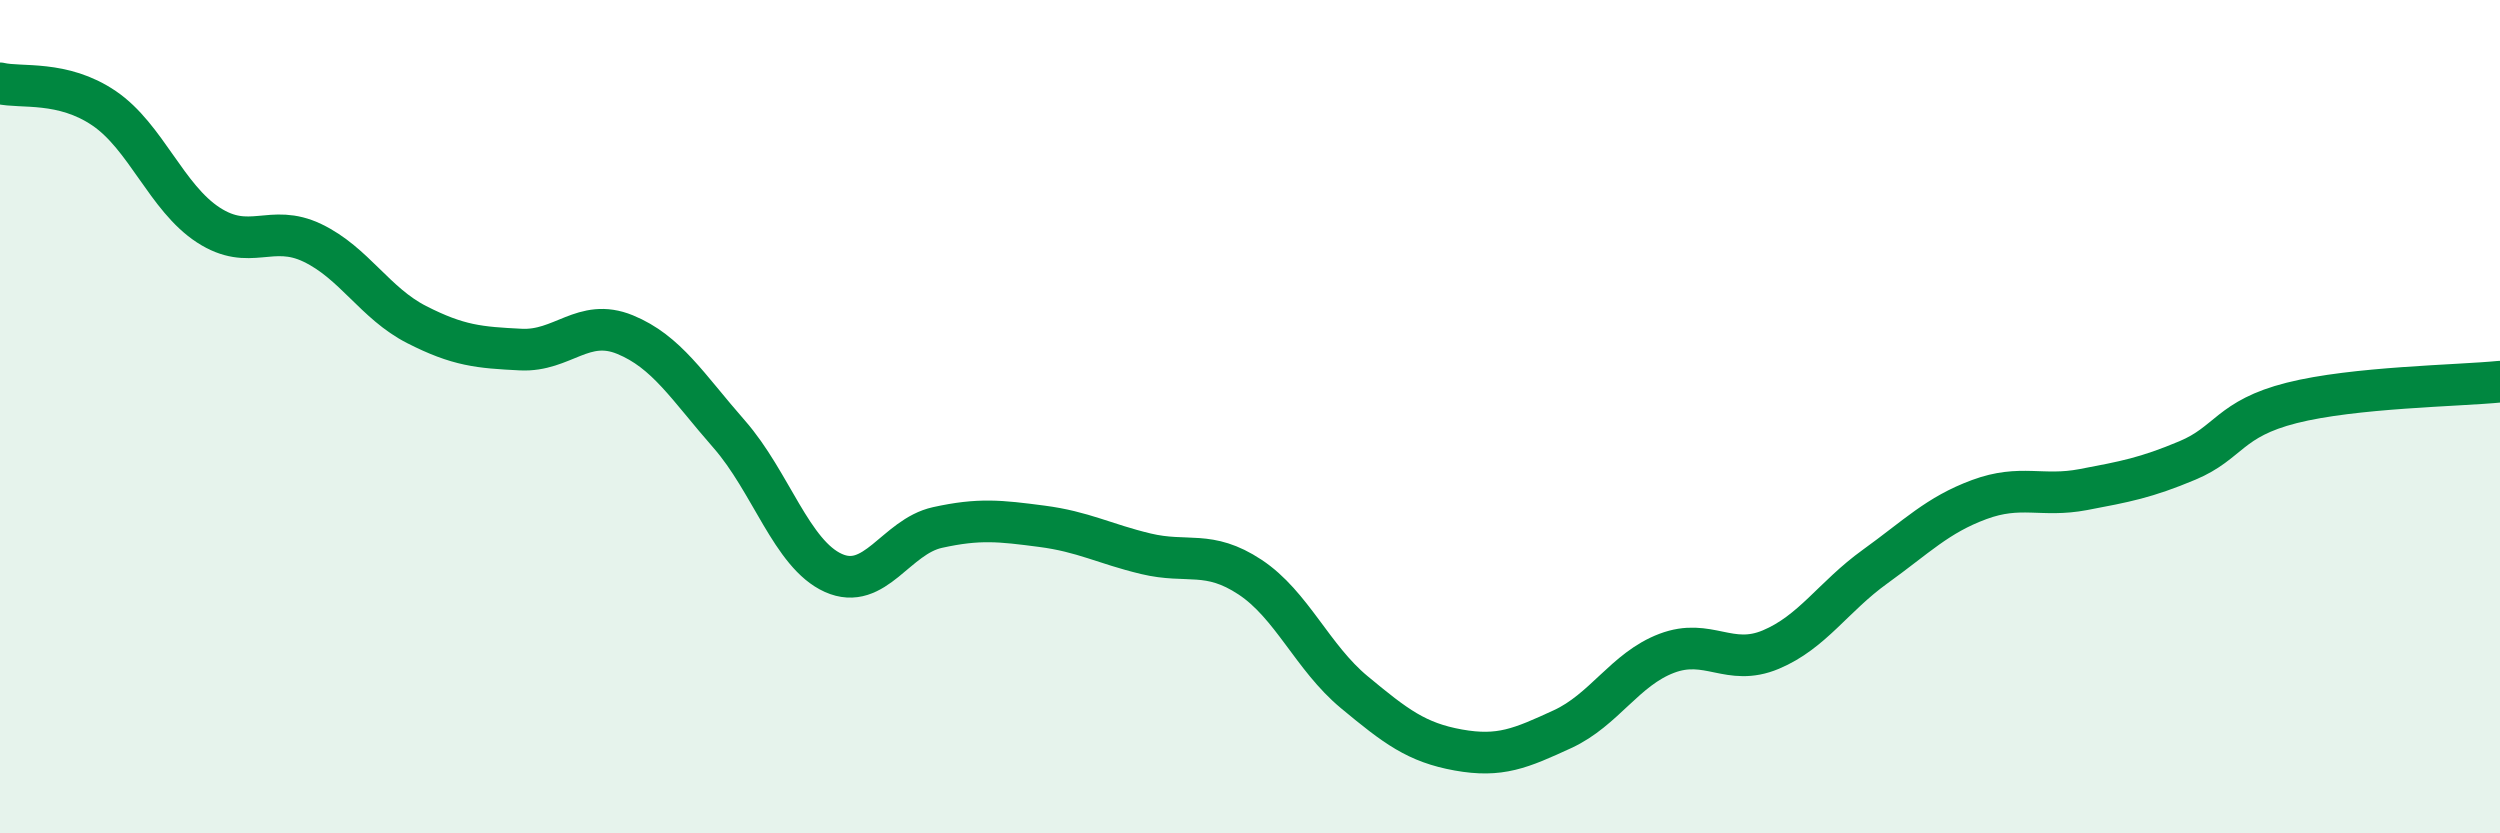 
    <svg width="60" height="20" viewBox="0 0 60 20" xmlns="http://www.w3.org/2000/svg">
      <path
        d="M 0,2 C 0.5,2.12 1.5,1.92 2.5,2.6 C 3.5,3.28 4,4.75 5,5.4 C 6,6.05 6.5,5.35 7.5,5.83 C 8.5,6.31 9,7.28 10,7.79 C 11,8.3 11.5,8.34 12.5,8.39 C 13.5,8.44 14,7.62 15,8.03 C 16,8.44 16.5,9.28 17.5,10.42 C 18.5,11.56 19,13.3 20,13.75 C 21,14.2 21.5,12.88 22.5,12.66 C 23.5,12.44 24,12.5 25,12.63 C 26,12.76 26.5,13.05 27.5,13.29 C 28.5,13.53 29,13.19 30,13.85 C 31,14.51 31.5,15.78 32.5,16.61 C 33.5,17.44 34,17.82 35,18 C 36,18.18 36.5,17.96 37.5,17.5 C 38.5,17.04 39,16.06 40,15.68 C 41,15.3 41.5,16.01 42.5,15.59 C 43.5,15.17 44,14.32 45,13.6 C 46,12.88 46.5,12.36 47.5,11.99 C 48.5,11.62 49,11.94 50,11.75 C 51,11.56 51.5,11.47 52.5,11.05 C 53.5,10.63 53.5,10.05 55,9.67 C 56.5,9.29 59,9.26 60,9.16L60 20L0 20Z"
        fill="#008740"
        opacity="0.1"
        stroke-linecap="round"
        stroke-linejoin="round"
      />
      <path
        d="M 0,2 C 0.5,2.12 1.5,1.92 2.5,2.6 C 3.5,3.28 4,4.75 5,5.4 C 6,6.05 6.5,5.35 7.5,5.83 C 8.5,6.31 9,7.28 10,7.79 C 11,8.3 11.5,8.34 12.5,8.39 C 13.5,8.44 14,7.62 15,8.03 C 16,8.44 16.5,9.28 17.5,10.42 C 18.5,11.56 19,13.3 20,13.75 C 21,14.2 21.5,12.88 22.5,12.66 C 23.5,12.44 24,12.5 25,12.63 C 26,12.76 26.5,13.05 27.5,13.29 C 28.5,13.53 29,13.19 30,13.85 C 31,14.51 31.5,15.78 32.5,16.61 C 33.5,17.44 34,17.82 35,18 C 36,18.18 36.5,17.96 37.5,17.5 C 38.5,17.04 39,16.06 40,15.68 C 41,15.3 41.5,16.01 42.5,15.59 C 43.5,15.17 44,14.32 45,13.6 C 46,12.88 46.5,12.36 47.5,11.99 C 48.5,11.62 49,11.94 50,11.75 C 51,11.56 51.5,11.47 52.5,11.05 C 53.5,10.63 53.5,10.05 55,9.67 C 56.5,9.29 59,9.26 60,9.16"
        stroke="#008740"
        stroke-width="1"
        fill="none"
        stroke-linecap="round"
        stroke-linejoin="round"
      />
    </svg>
  